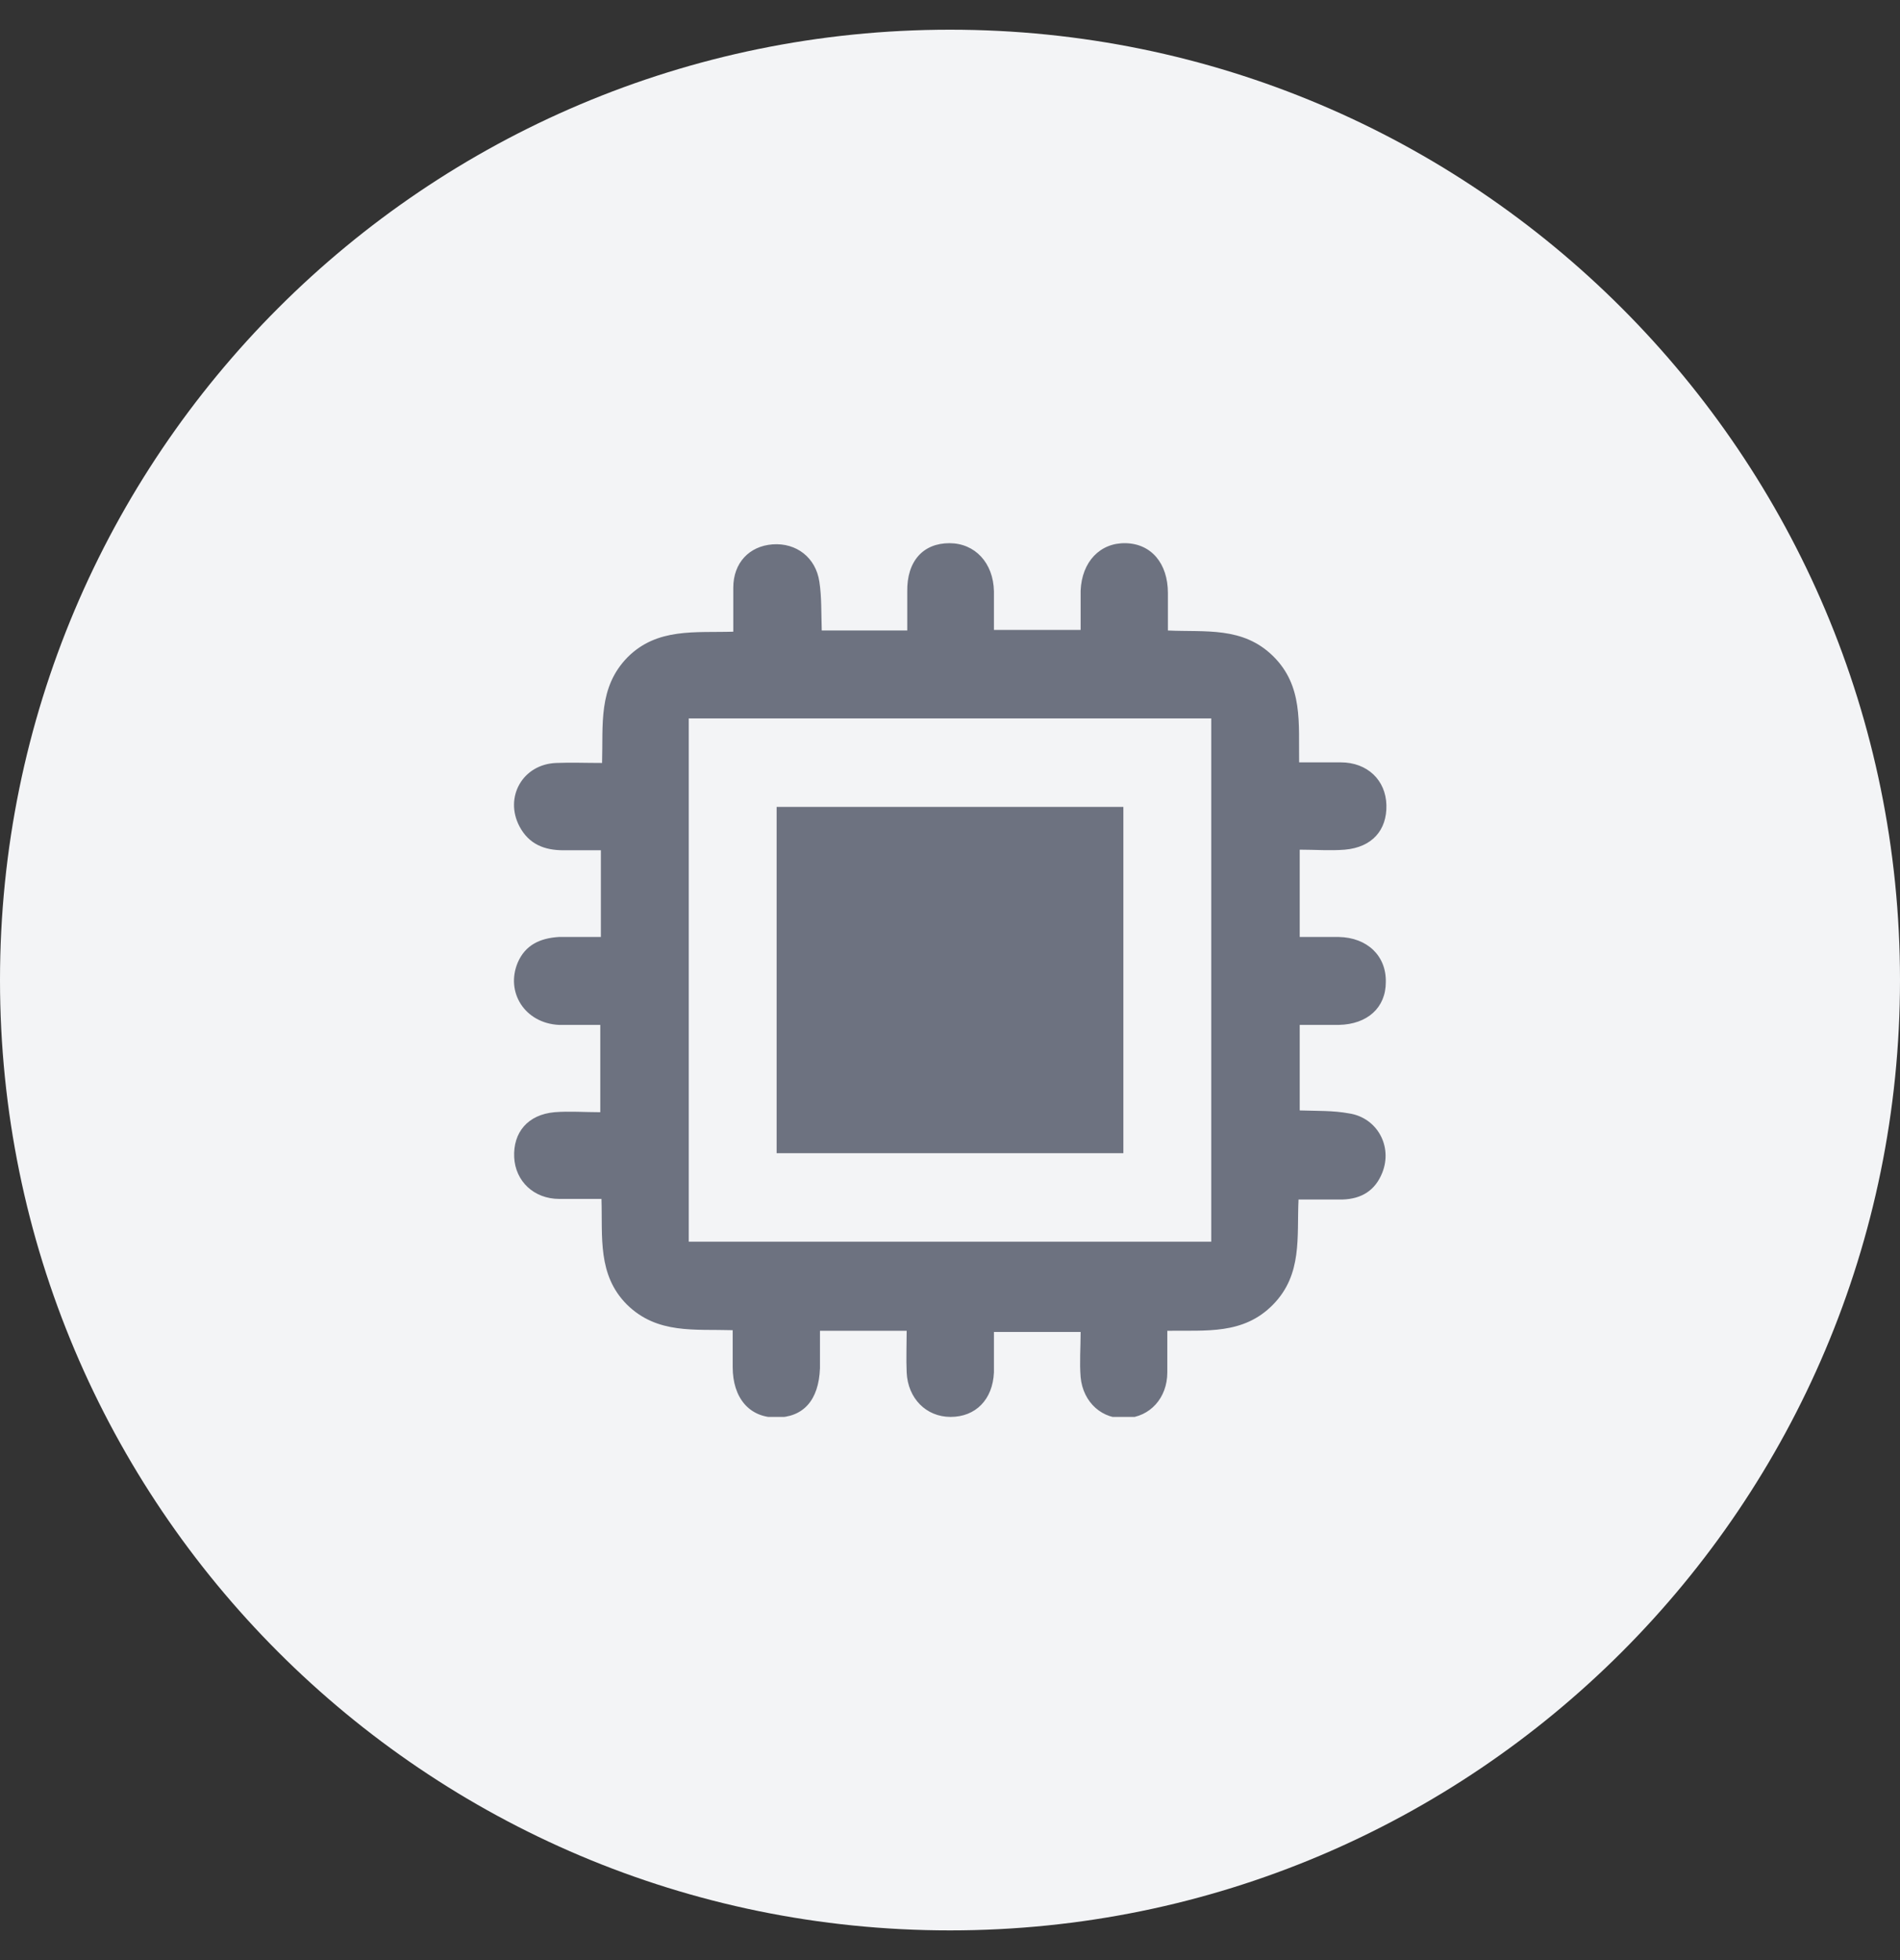 <svg width="32" height="33" viewBox="0 0 32 33" fill="none" xmlns="http://www.w3.org/2000/svg">
<rect x="0" y="0" width="32" height="33" fill="#333333" stroke="none"/>
<path d="M0 16.5C0 7.663 7.163 0.5 16 0.5C24.837 0.5 32 7.663 32 16.5C32 25.337 24.837 32.5 16 32.5C7.163 32.5 0 25.337 0 16.5Z" fill="#F3F4F6"/>
<g clip-path="url(#clip0_529_1311)">
<path d="M16.74 22.405C16.74 22.655 16.74 22.885 16.74 23.105C16.72 23.565 16.43 23.855 16.01 23.855C15.6 23.855 15.29 23.545 15.27 23.105C15.26 22.875 15.27 22.645 15.27 22.405H13.81C13.81 22.625 13.81 22.825 13.81 23.035C13.79 23.575 13.53 23.865 13.07 23.865C12.62 23.865 12.34 23.535 12.34 23.015C12.34 22.815 12.34 22.615 12.34 22.395C11.7 22.375 11.07 22.465 10.56 21.965C10.06 21.465 10.15 20.825 10.13 20.185C9.88 20.185 9.65 20.185 9.42 20.185C8.99 20.185 8.68 19.885 8.66 19.485C8.64 19.065 8.89 18.765 9.34 18.725C9.59 18.705 9.84 18.725 10.11 18.725V17.255C9.88 17.255 9.65 17.255 9.41 17.255C8.84 17.225 8.51 16.705 8.72 16.205C8.85 15.905 9.1 15.795 9.41 15.775C9.64 15.775 9.87 15.775 10.12 15.775V14.315C9.91 14.315 9.7 14.315 9.49 14.315C9.17 14.315 8.91 14.215 8.75 13.915C8.49 13.425 8.8 12.865 9.37 12.845C9.62 12.835 9.86 12.845 10.14 12.845C10.16 12.205 10.07 11.575 10.57 11.065C11.07 10.565 11.71 10.655 12.35 10.635C12.35 10.375 12.35 10.135 12.35 9.895C12.35 9.475 12.62 9.195 13.01 9.165C13.41 9.135 13.74 9.385 13.8 9.795C13.84 10.055 13.83 10.325 13.84 10.615H15.28C15.28 10.405 15.28 10.185 15.28 9.965C15.27 9.445 15.55 9.145 15.99 9.145C16.42 9.145 16.73 9.475 16.74 9.955C16.74 10.165 16.74 10.375 16.74 10.605H18.2C18.2 10.375 18.2 10.165 18.2 9.945C18.22 9.455 18.53 9.135 18.96 9.145C19.39 9.155 19.67 9.485 19.67 9.985C19.67 10.185 19.67 10.385 19.67 10.615C20.3 10.645 20.93 10.545 21.44 11.045C21.95 11.545 21.87 12.175 21.88 12.835C22.13 12.835 22.35 12.835 22.58 12.835C23.03 12.835 23.34 13.135 23.35 13.555C23.36 13.975 23.11 14.265 22.65 14.305C22.4 14.325 22.16 14.305 21.89 14.305V15.775C22.12 15.775 22.34 15.775 22.55 15.775C23.03 15.785 23.35 16.095 23.34 16.535C23.34 16.965 23.03 17.245 22.55 17.255C22.34 17.255 22.13 17.255 21.89 17.255V18.695C22.18 18.705 22.45 18.695 22.72 18.745C23.19 18.815 23.46 19.295 23.28 19.745C23.16 20.045 22.93 20.185 22.61 20.195C22.37 20.195 22.13 20.195 21.87 20.195C21.84 20.825 21.94 21.455 21.44 21.965C20.94 22.475 20.31 22.395 19.66 22.405C19.66 22.655 19.66 22.875 19.66 23.105C19.66 23.535 19.37 23.855 18.97 23.875C18.57 23.905 18.24 23.615 18.2 23.185C18.18 22.935 18.2 22.695 18.2 22.425H16.73L16.74 22.405ZM11.59 20.905H20.4V12.095H11.6V20.905H11.59Z" fill="#6D7280"/>
<path d="M13.08 19.415V13.585H18.92V19.415H13.08Z" fill="#6D7280"/>
</g>
<defs>
<clipPath id="clip0_529_1311">
<rect width="14.72" height="14.71" fill="white" transform="translate(8.64 9.145)"/>
</clipPath>
</defs>
</svg>
